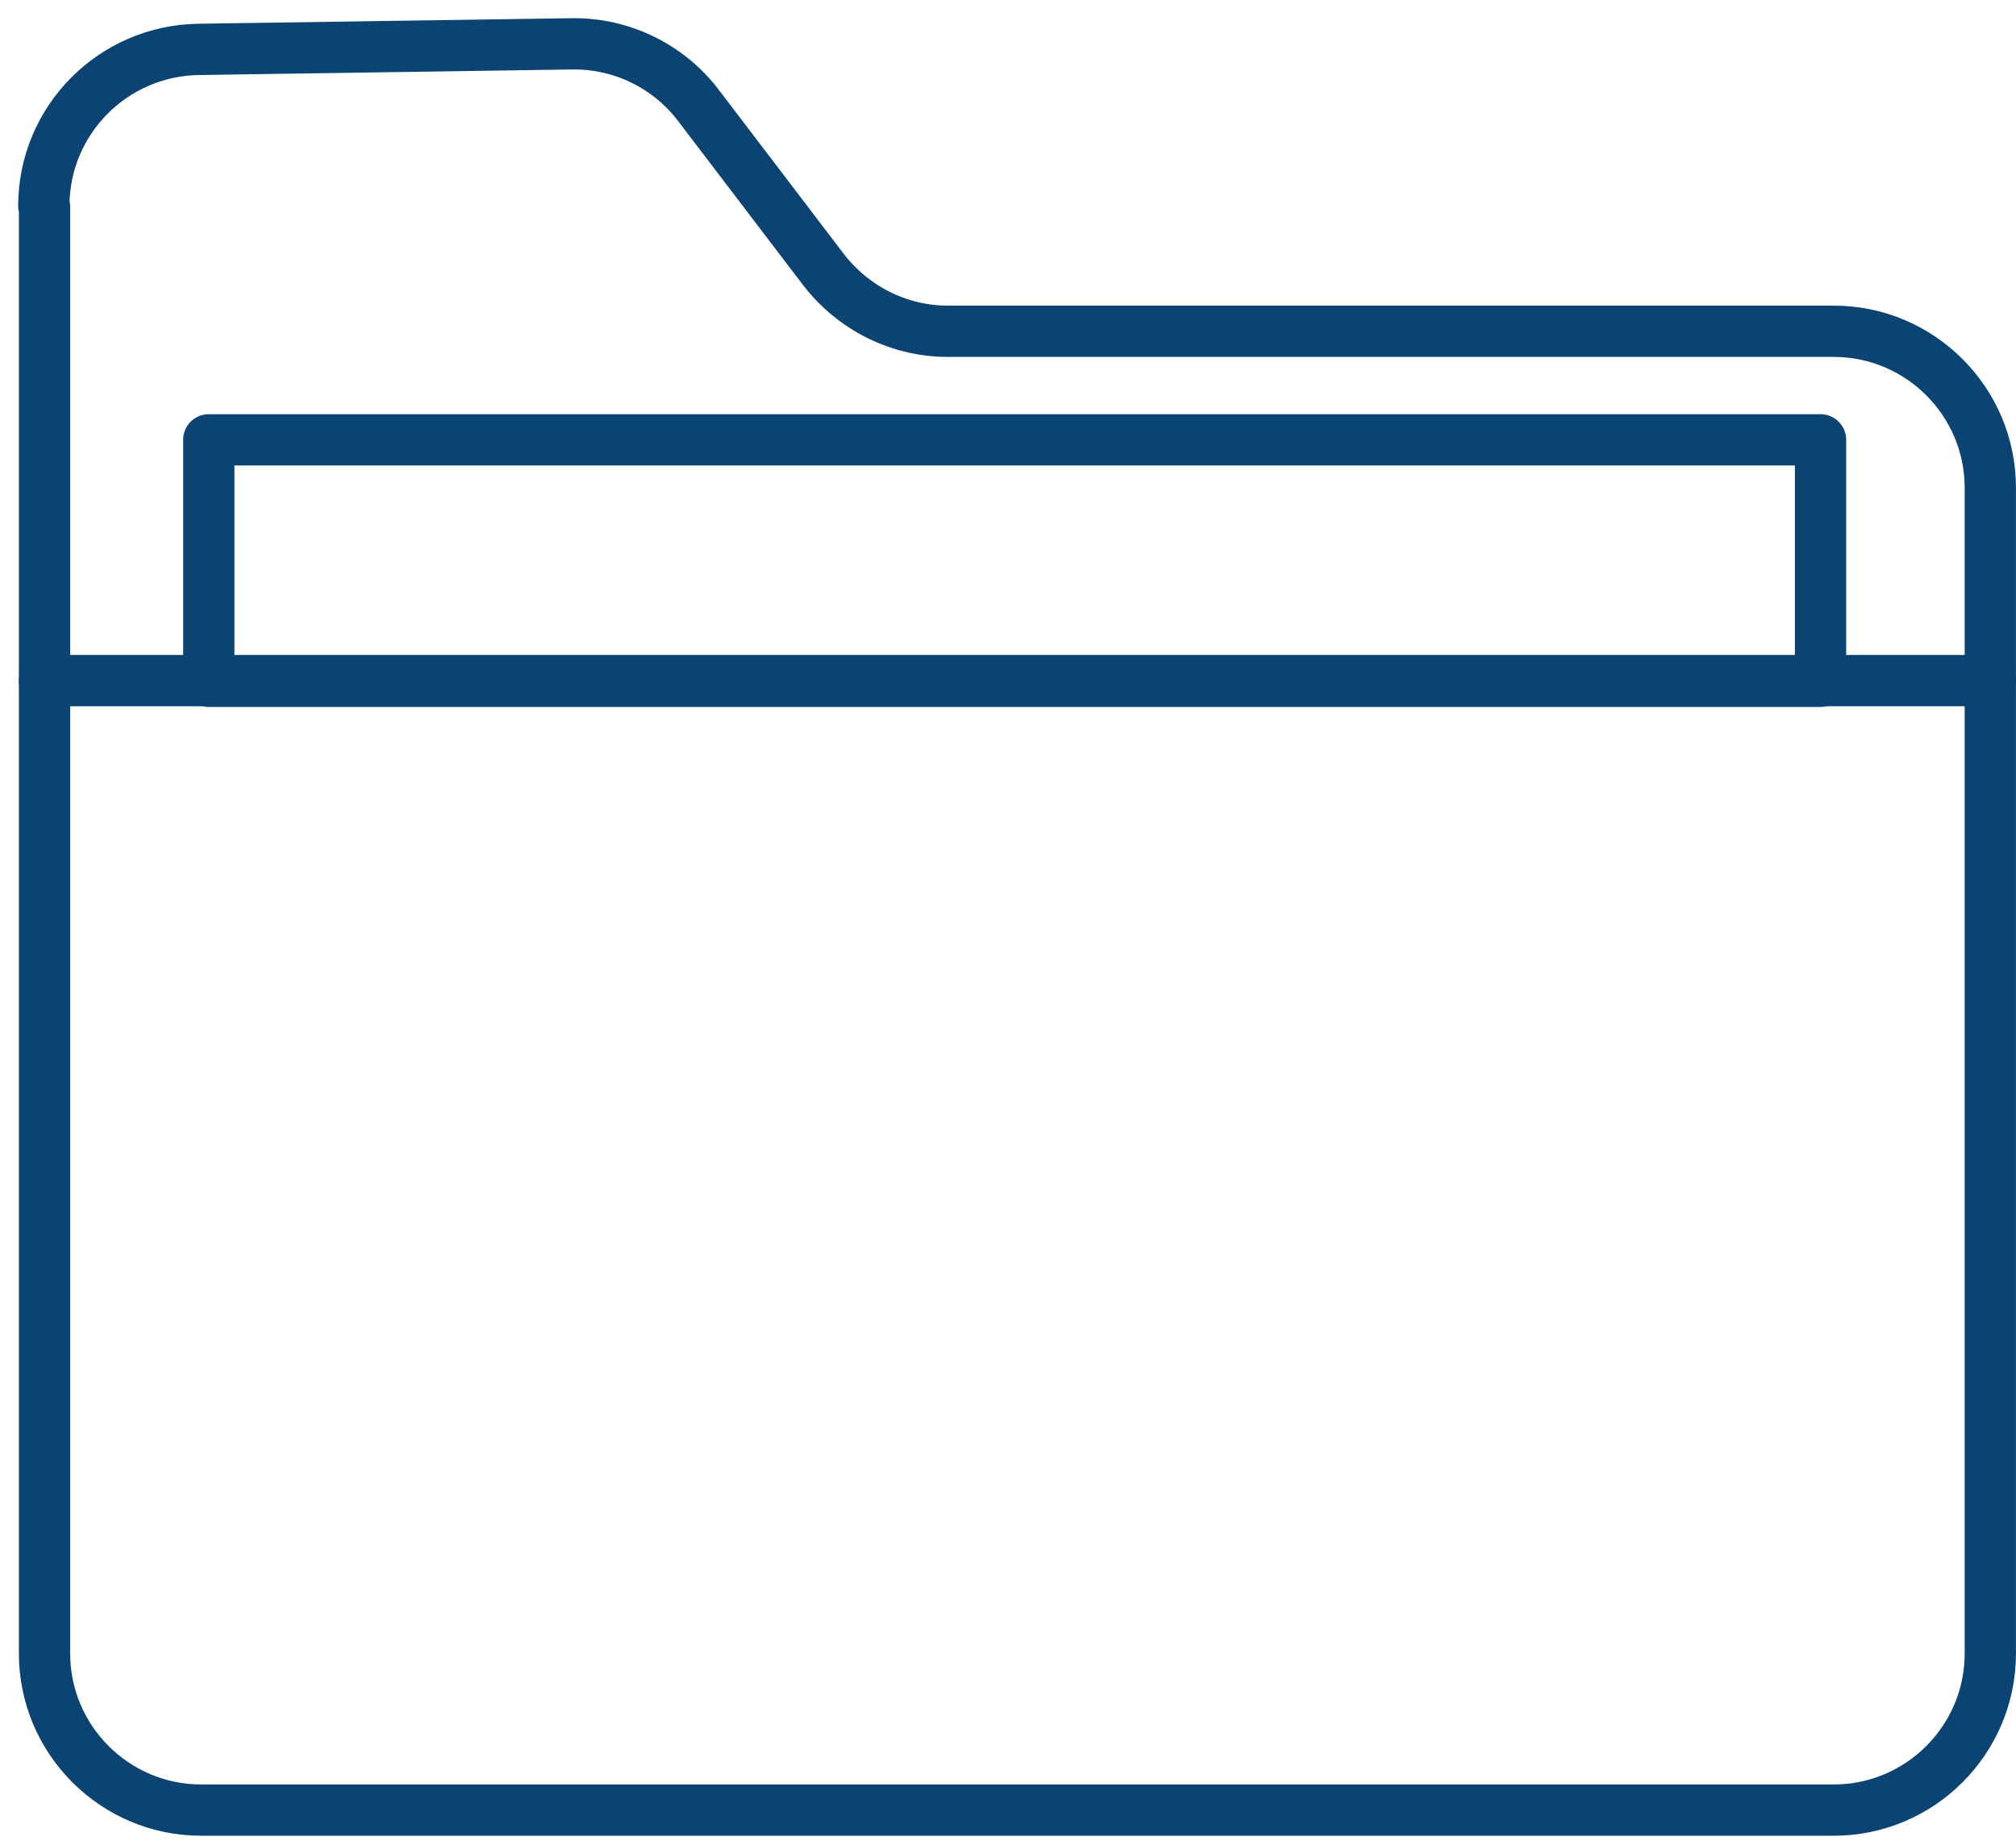 <svg width="46" height="42" viewBox="0 0 46 42" fill="none" xmlns="http://www.w3.org/2000/svg">
<path d="M1.016 4.716V37.729C1.016 39.698 2.62 41.302 4.589 41.302H41.842C43.811 41.302 45.414 39.698 45.414 37.729V11.131C45.414 9.162 43.811 7.559 41.842 7.559H21.627C20.516 7.559 19.468 7.034 18.785 6.145L15.943 2.414C15.26 1.508 14.18 0.984 13.053 1L4.525 1.127C2.572 1.159 1 2.747 1 4.7L1.016 4.716Z" stroke="#0B4372" stroke-width="1.17" stroke-linecap="round" stroke-linejoin="round"/>
<path d="M1.016 15.53H45.415" stroke="#0B4372" stroke-width="1.17" stroke-linecap="round" stroke-linejoin="round"/>
<path d="M41.54 10.036H4.764V15.546H41.54V10.036Z" stroke="#0B4372" stroke-width="1.17" stroke-linecap="round" stroke-linejoin="round"/>
</svg>
